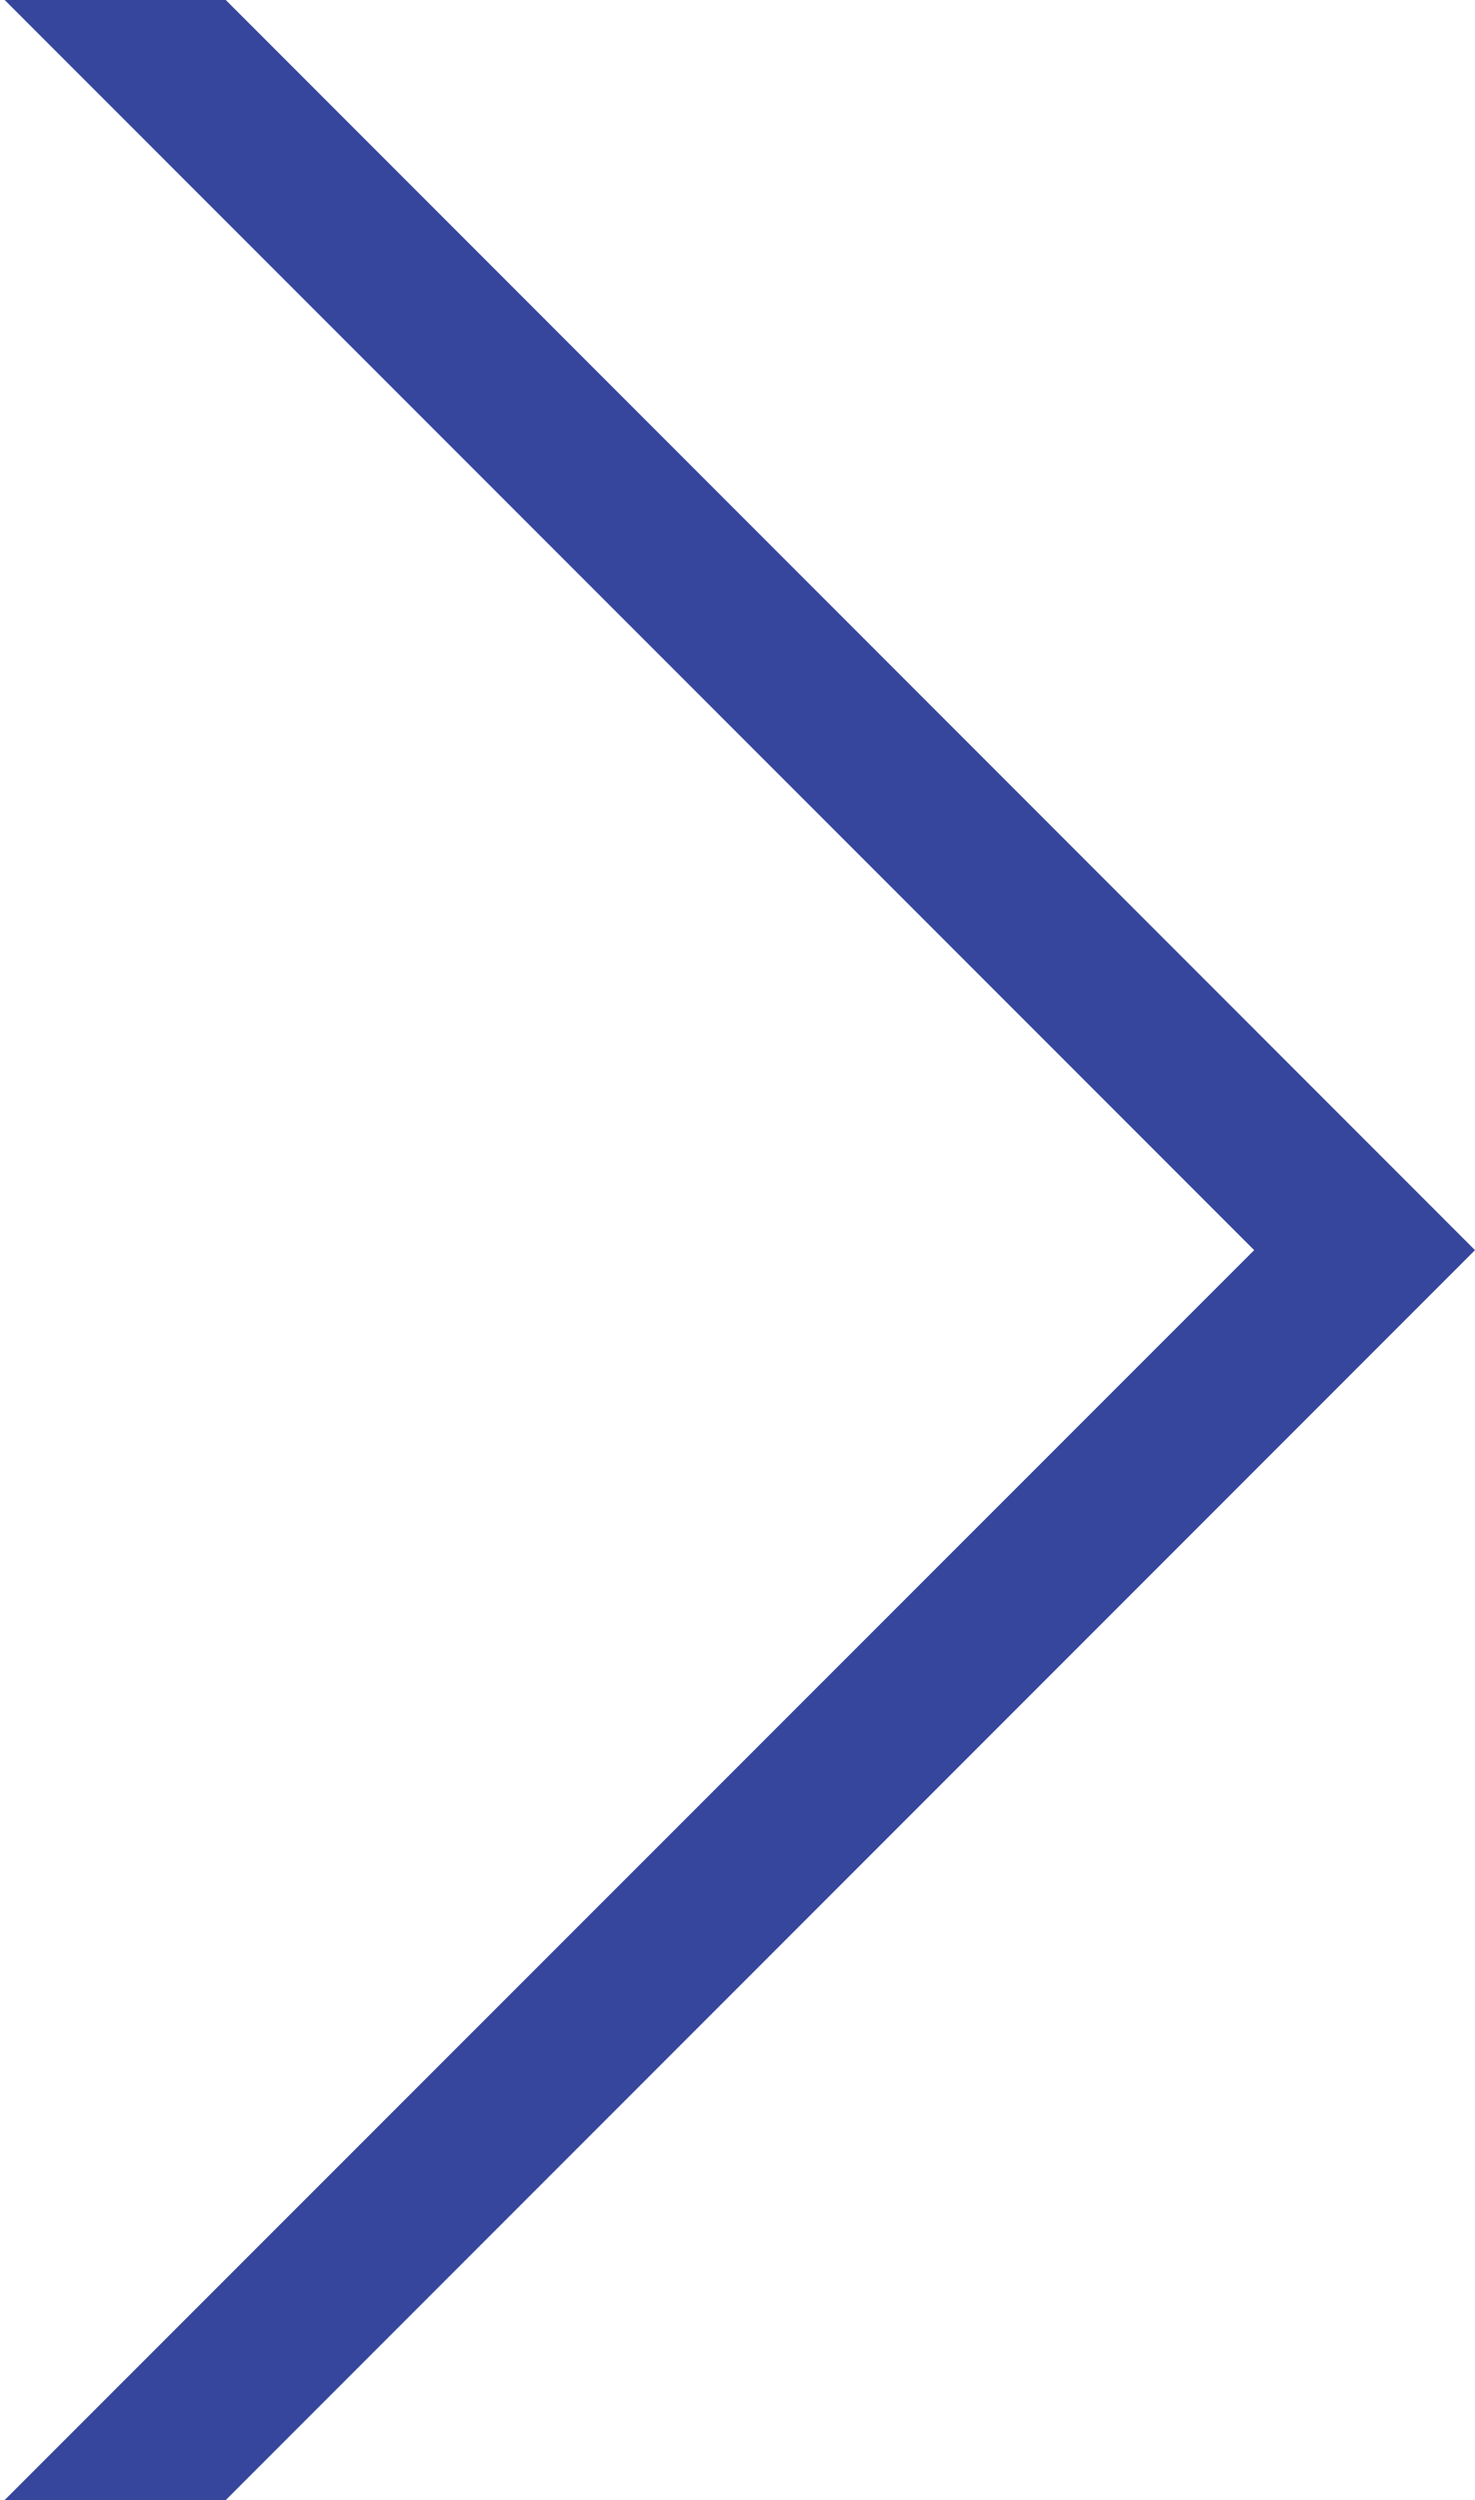 <svg xmlns="http://www.w3.org/2000/svg" xmlns:xlink="http://www.w3.org/1999/xlink" version="1.1" id="Layer_1" x="0px" y="0px" viewBox="0 0 472.2 800" style="enable-background:new 0 0 472.2 800;" xml:space="preserve">
<style type="text/css">
	.st0{clip-path:url(#SVGID_00000166634810239958112760000000167293633276724625_);}
</style>
<g>
	<defs fill="#35469c">
		<rect id="SVGID_1_" width="655.3" height="800" fill="#35469c"/>
	</defs>
	<clipPath id="SVGID_00000149374094686549649750000018063602649927108024_" fill="#35469c">
		<use xlink:href="#SVGID_1_" style="overflow:visible;" fill="#35469c"/>
	</clipPath>
	<g id="Group_327" style="clip-path:url(#SVGID_00000149374094686549649750000018063602649927108024_);">
		<path id="Path_457" d="M-7.7,879.9l-35.4-35.4L401.5,400L-43.1-44.6l35.4-35.4L472.2,400L-7.7,879.9z" fill="#35469c"/>
	</g>
</g>
</svg>